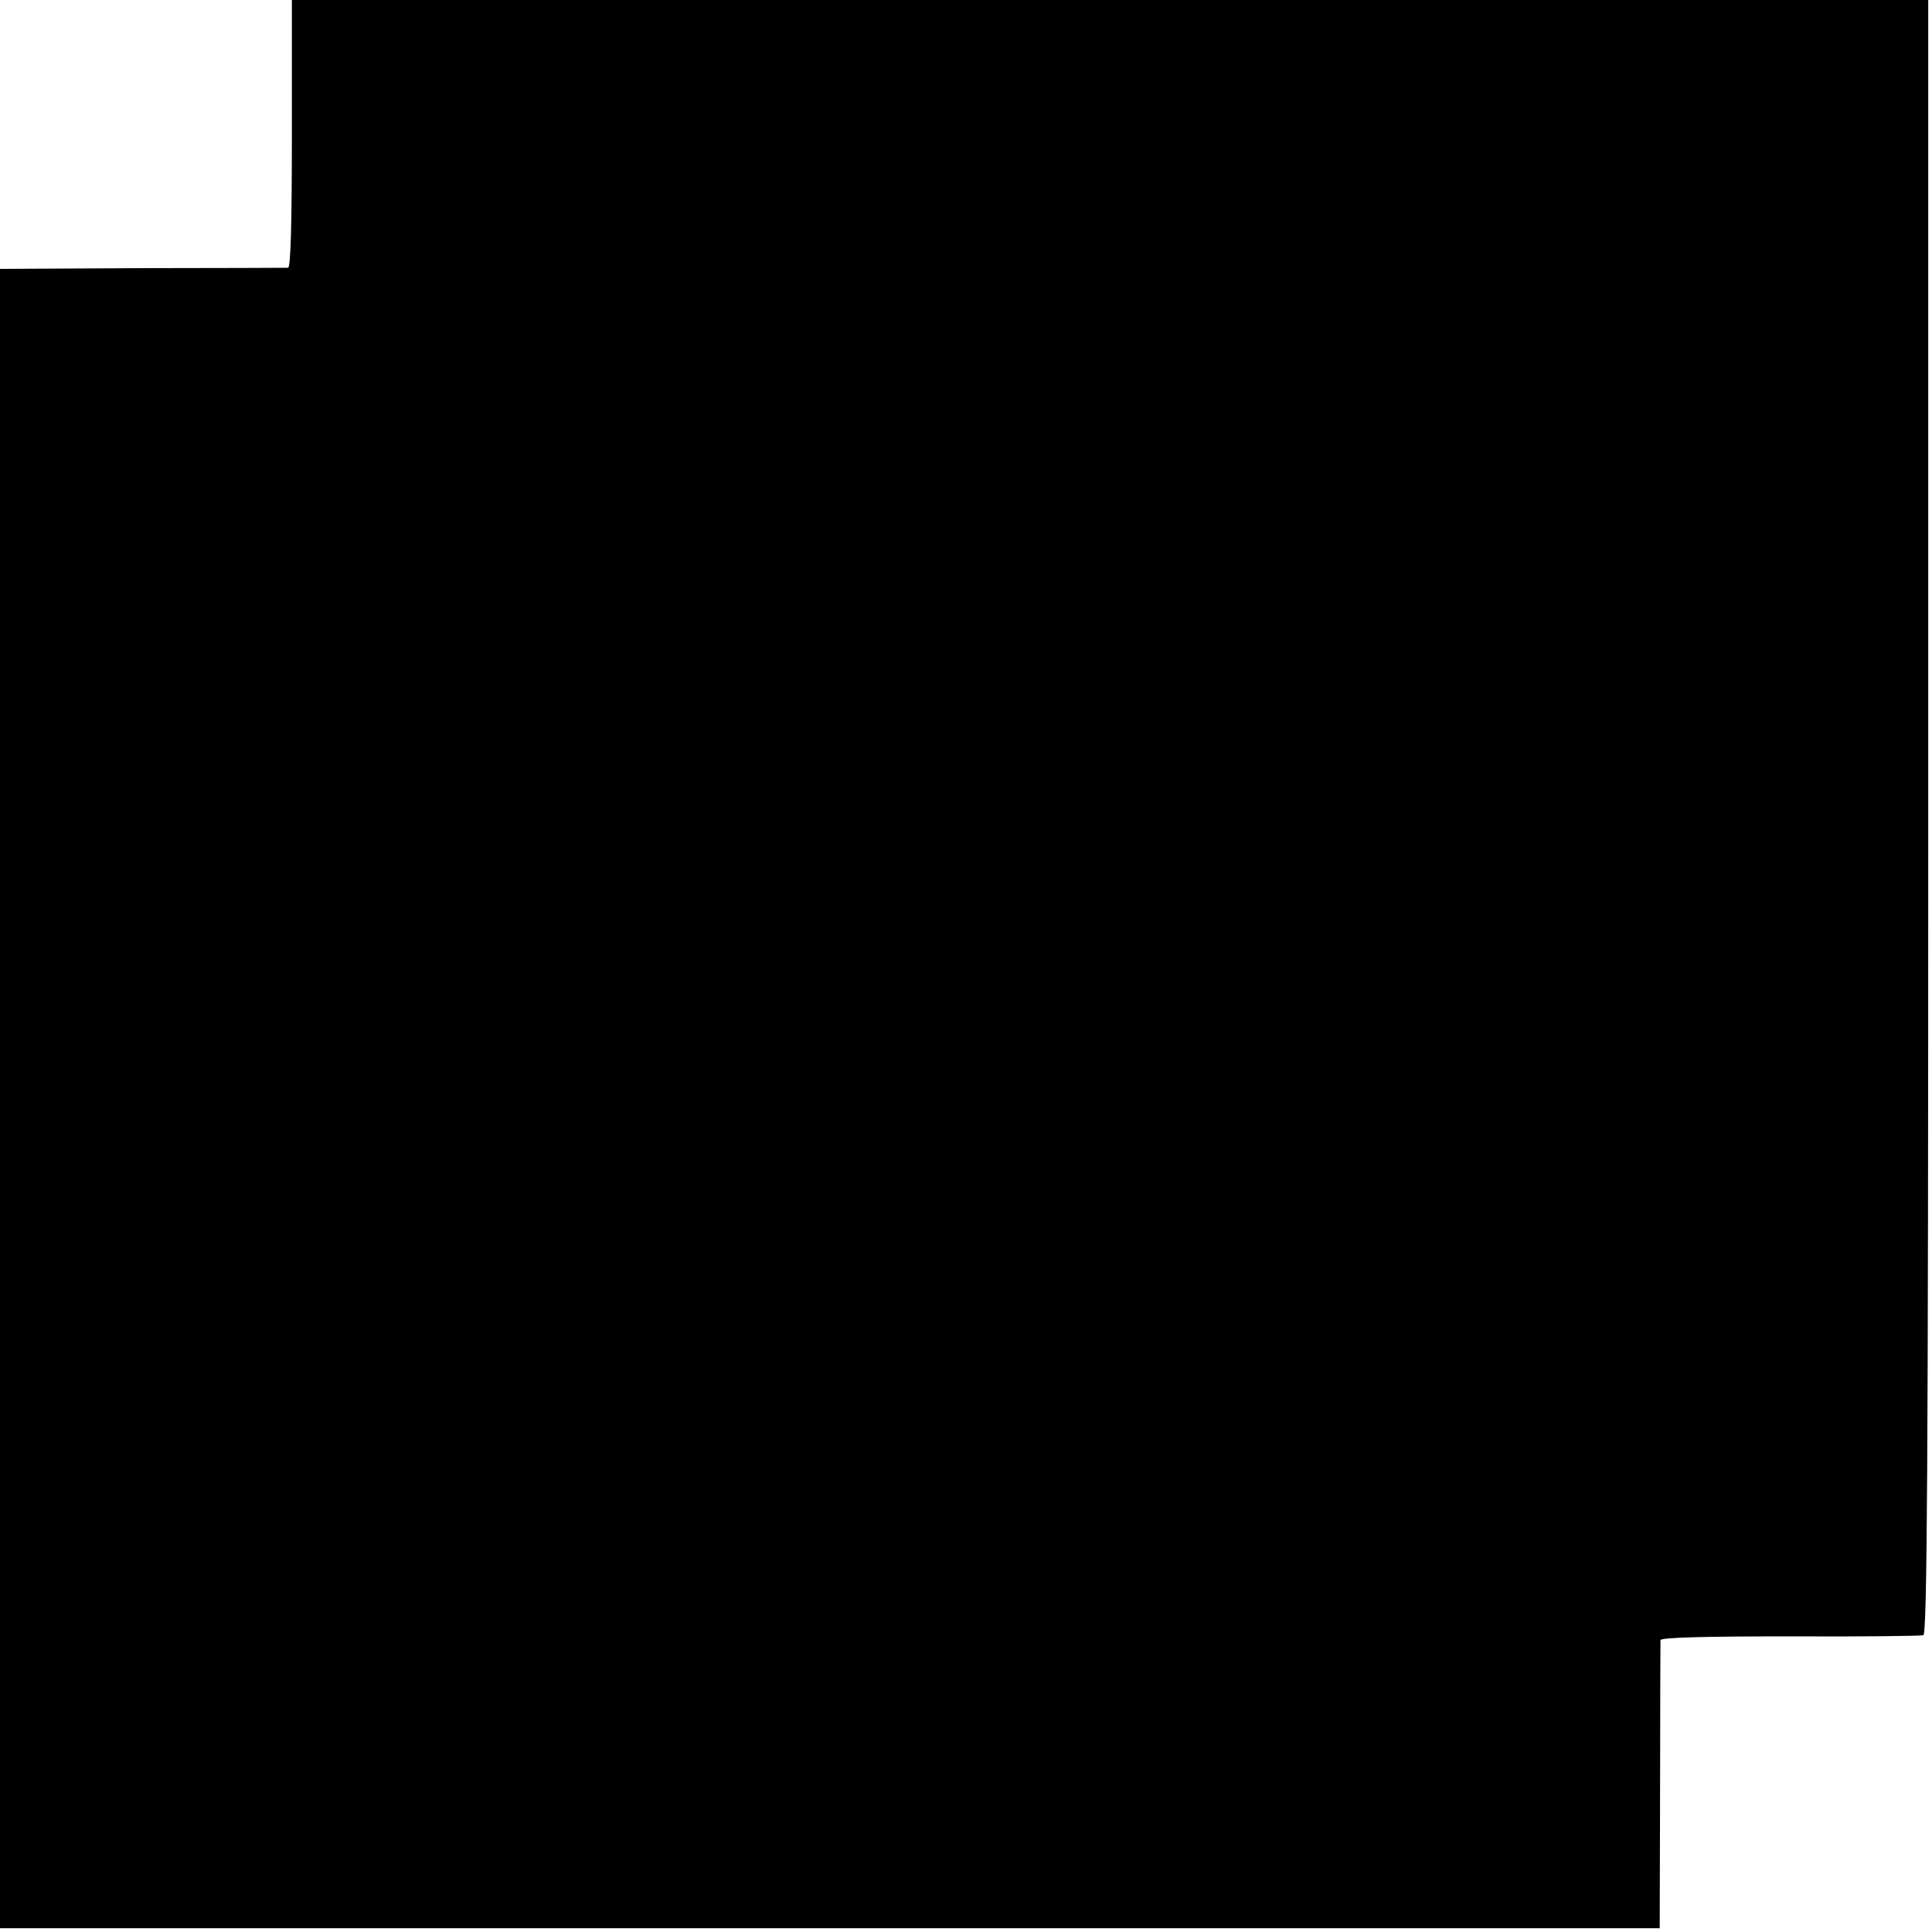 <?xml version="1.0" standalone="no"?>
<!DOCTYPE svg PUBLIC "-//W3C//DTD SVG 20010904//EN"
 "http://www.w3.org/TR/2001/REC-SVG-20010904/DTD/svg10.dtd">
<svg version="1.0" xmlns="http://www.w3.org/2000/svg"
 width="513pt" height="513pt" viewBox="0 0 513 513"
 preserveAspectRatio="xMidYMid meet">
<g transform="translate(0,513) scale(0.1,-0.1)"
fill="#000000" stroke="none">
<path d="M775 4775 c0 -234 -3 -355 -10 -356 -5 0 -180 -1 -387 -1 l-378 -2 0
-2203 0 -2203 2204 0 2203 0 1 378 c0 207 1 382 1 387 1 7 116 10 344 10 188
-1 348 1 354 3 10 3 13 447 13 2173 l0 2169 -2173 0 -2172 0 0 -355z"/>
</g>
</svg>
